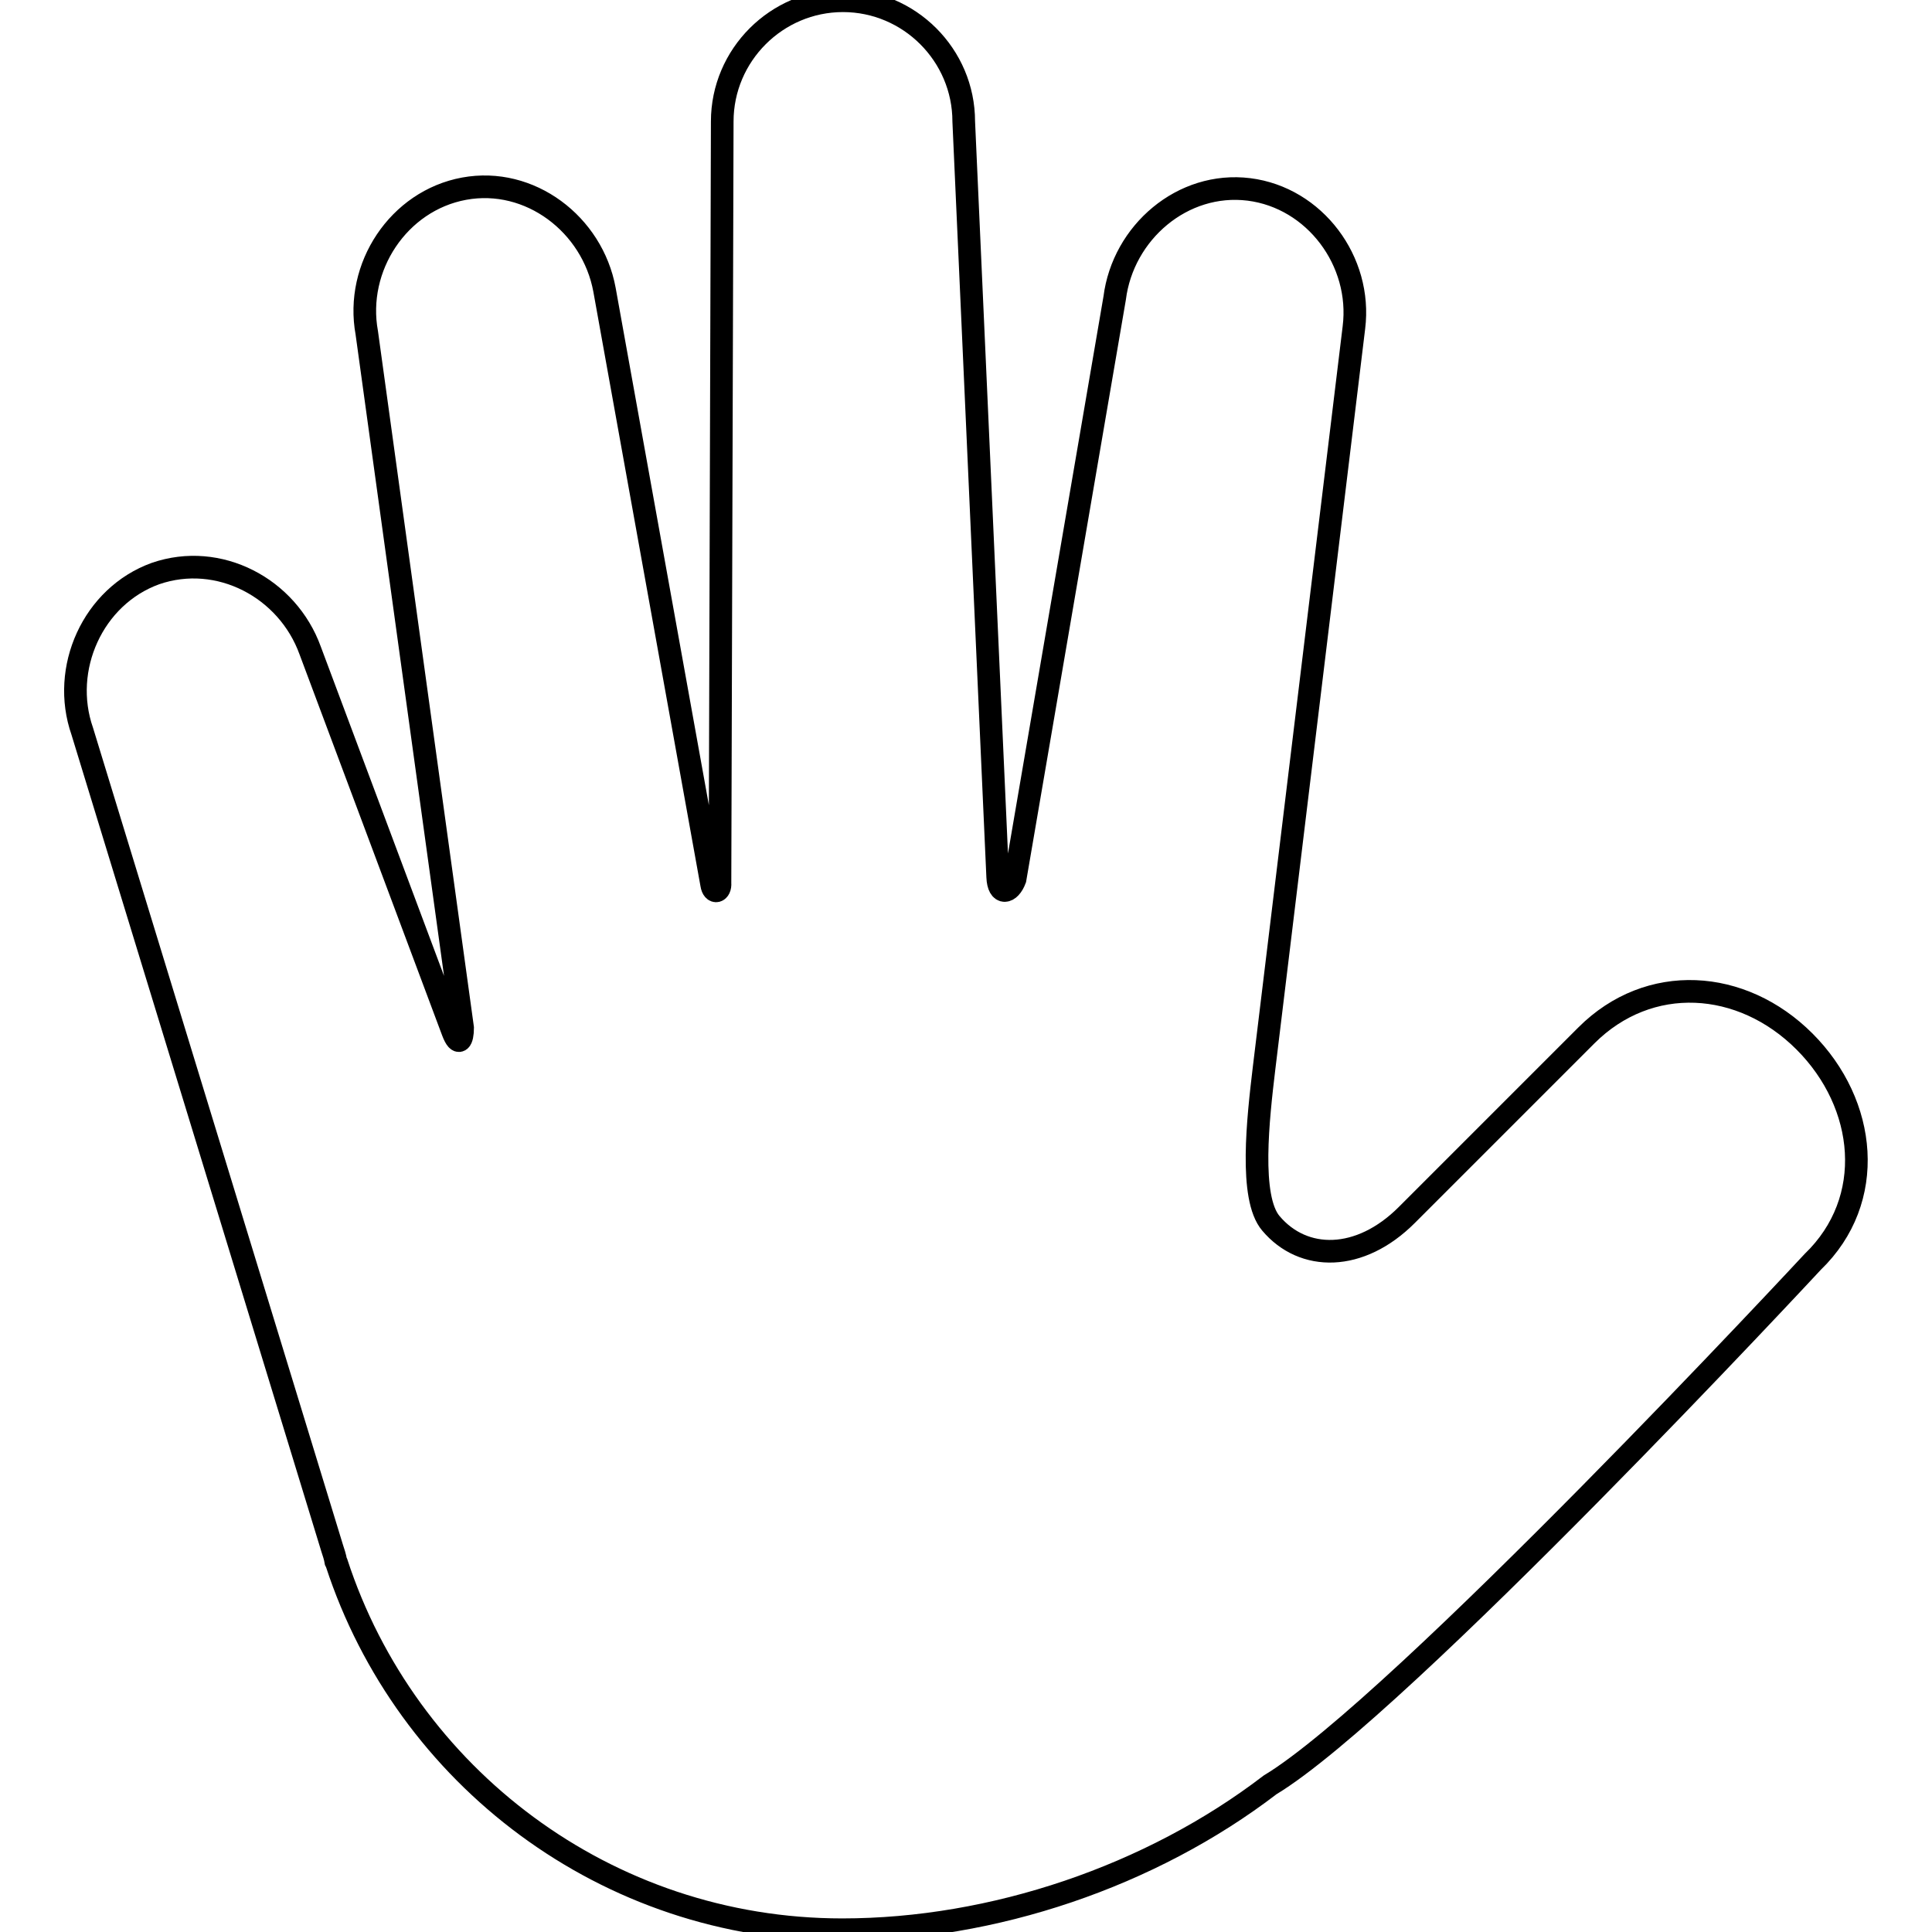 <?xml version="1.0" encoding="utf-8"?>
<!-- Svg Vector Icons : http://www.onlinewebfonts.com/icon -->
<!DOCTYPE svg PUBLIC "-//W3C//DTD SVG 1.1//EN" "http://www.w3.org/Graphics/SVG/1.1/DTD/svg11.dtd">
<svg version="1.1" xmlns="http://www.w3.org/2000/svg" xmlns:xlink="http://www.w3.org/1999/xlink" x="0px" y="0px" viewBox="0 0 256 256" enable-background="new 0 0 256 256" xml:space="preserve">
<g> <path stroke-width="3" fill-opacity="0" stroke="#000000"  d="M239.1,138c-8.3-8.3-20.6-9.1-28.9-0.8L186.4,161c-6.2,6.2-13.7,6.2-18,1.1c-2.9-3.4-1.7-13.9-0.9-20.6 l11.9-98.1c1.1-8.8-5.2-17.2-13.9-18.3c-8.8-1.1-16.7,5.7-17.8,14.4l-13.2,77c-0.7,1.9-2.2,2.2-2.3-0.3l-4.5-100.1 c0-8.8-7.2-16-16-16c-8.8,0-16,7.2-16,16L95.4,117c0.1,1.2-0.9,1.5-1.1,0.2L80.1,38.4c-1.6-8.7-9.9-15-18.6-13.4 C52.8,26.6,47,35.4,48.6,44.1l12.7,92.1c0,1.6-0.5,2.6-1.3,0.5L41.1,86.2C38.1,77.9,29,73.1,20.6,76C12.3,79,8,88.6,10.9,96.9 l33.1,108.2c0.2,0.6,0.4,1.2,0.5,1.8l0.1,0.2c0,0,0,0,0,0c9.2,28.2,35.7,48.6,67,48.6c20,0,40.9-7.1,56.7-19.2l0,0 c17.1-10.3,71.9-69.3,71.9-69.3C248.7,159,247.4,146.3,239.1,138z"/></g>
</svg>